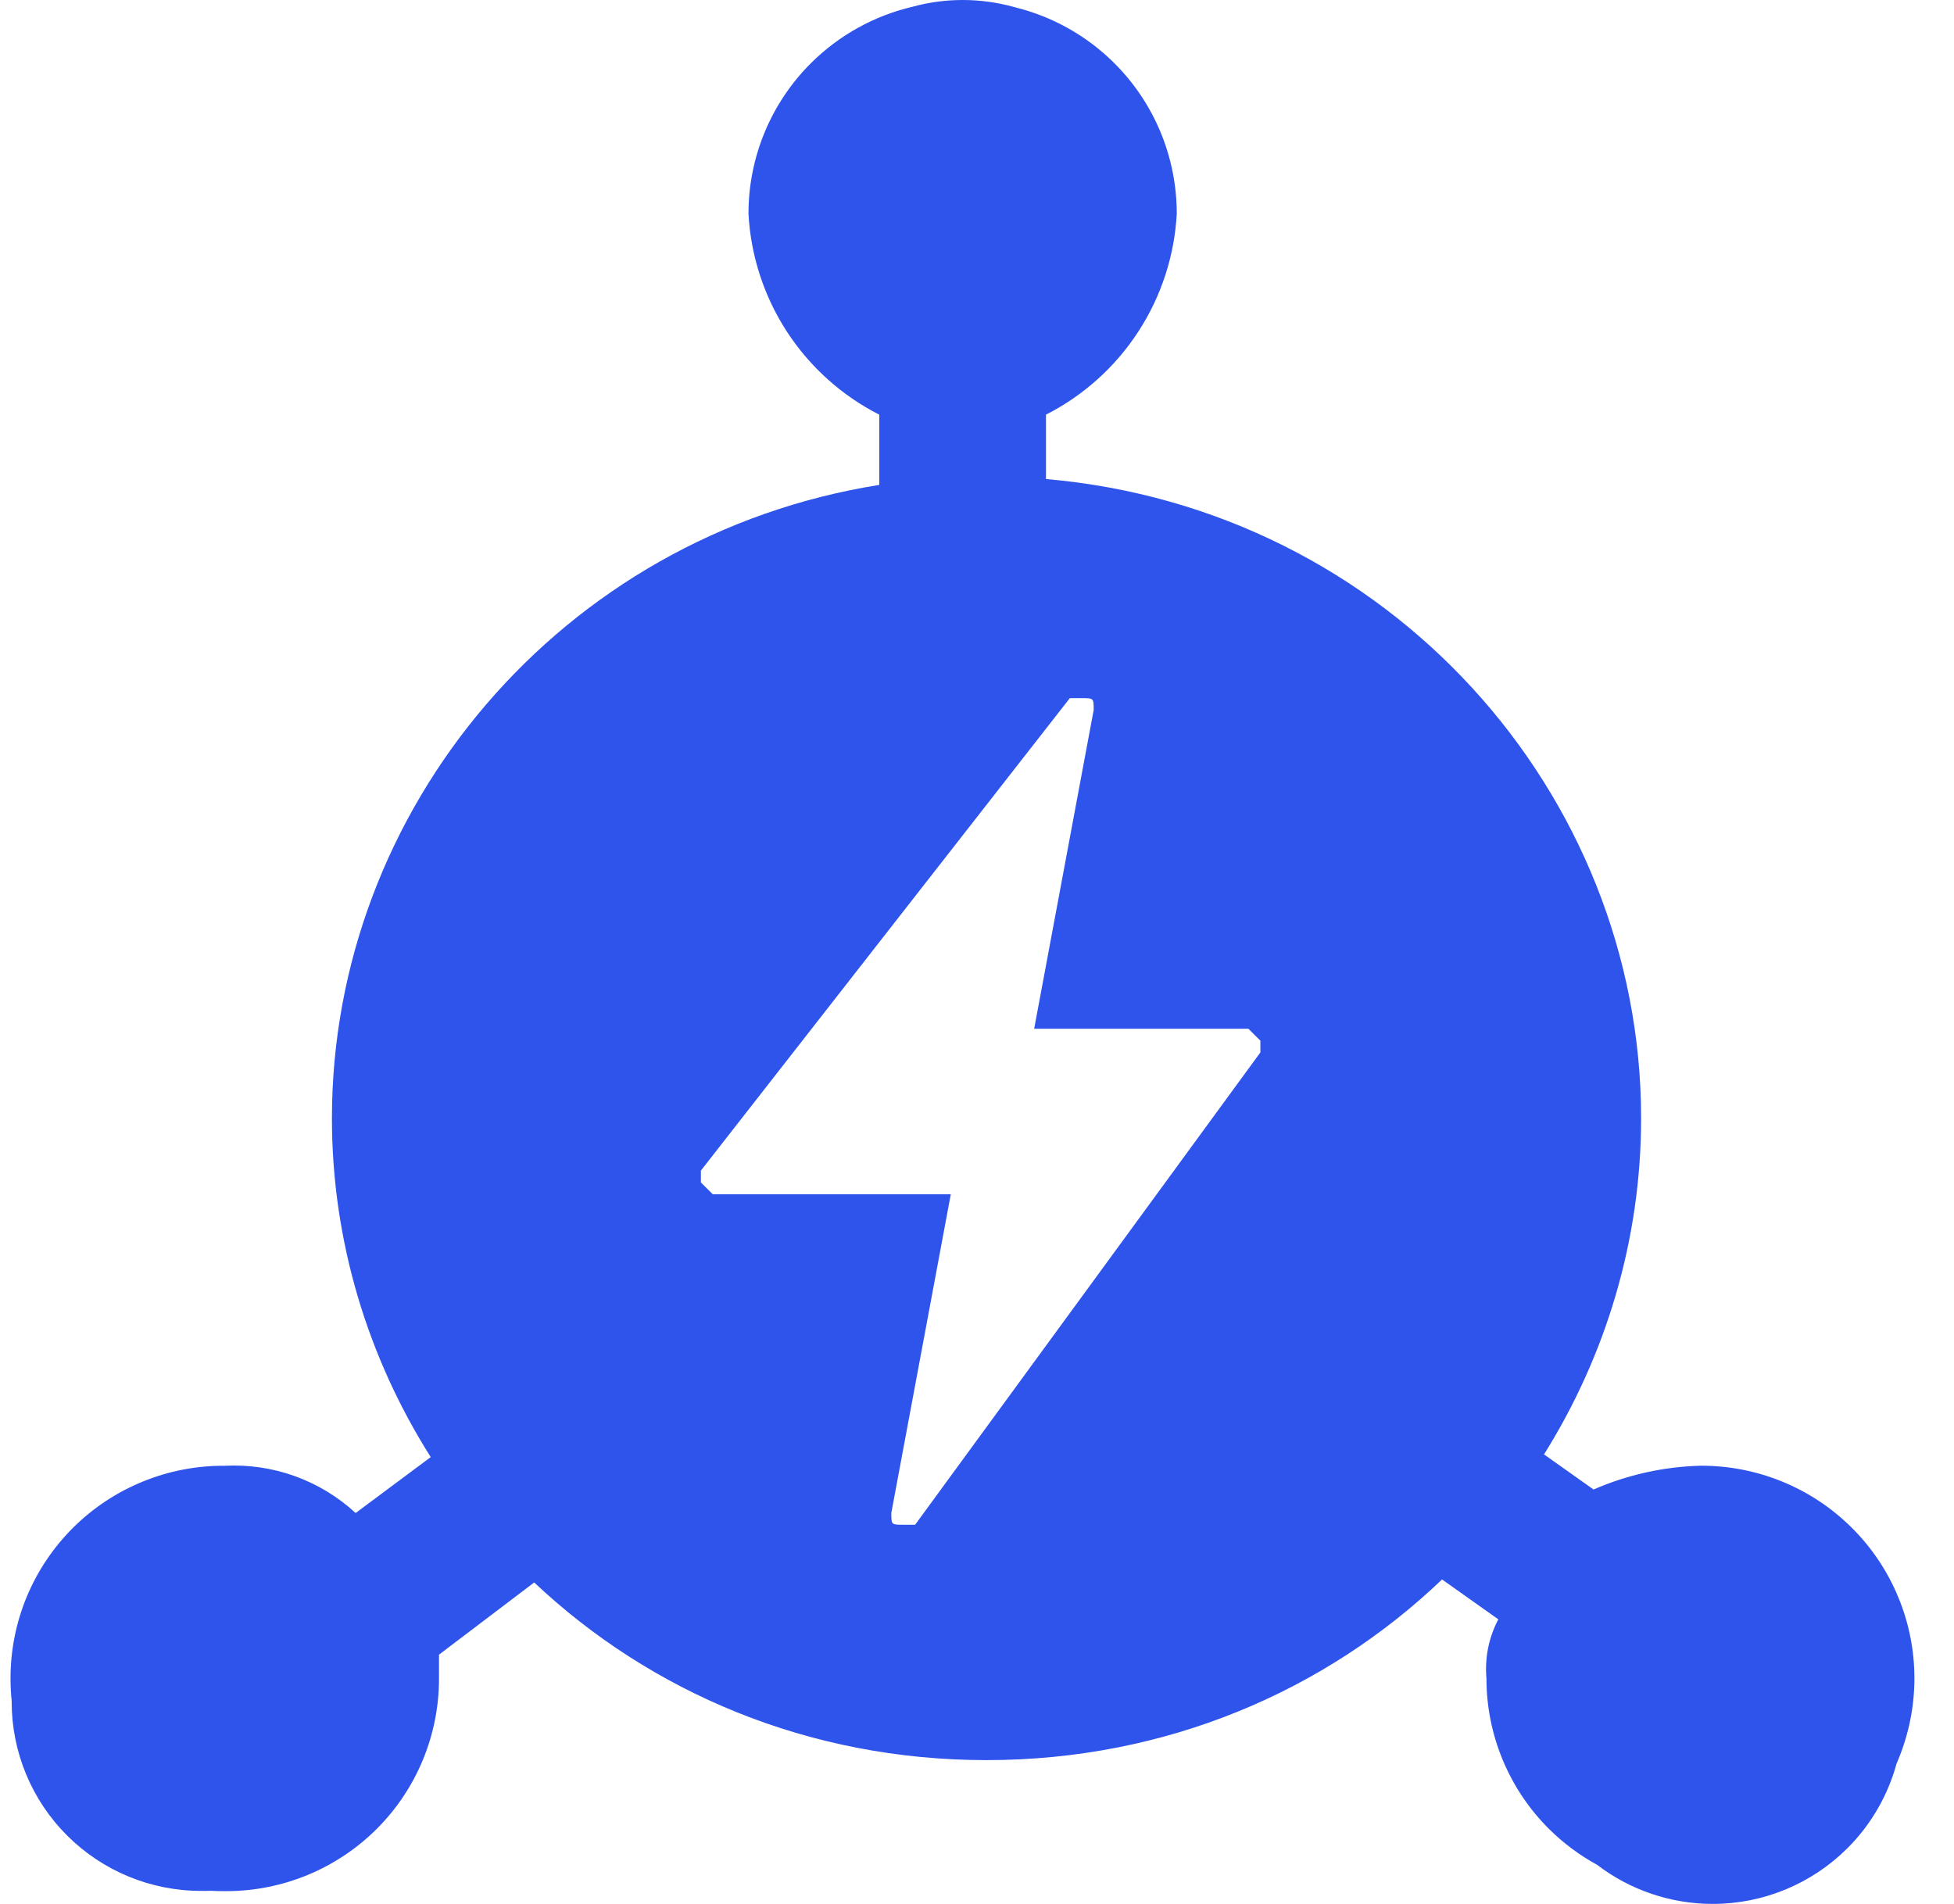 <svg width="39" height="38" viewBox="0 0 39 38" fill="none" xmlns="http://www.w3.org/2000/svg">
<path d="M30.817 29.028L31.806 29.729C32.481 29.434 33.208 29.273 33.945 29.254C34.503 29.252 35.056 29.36 35.572 29.571C36.088 29.782 36.558 30.093 36.954 30.486C37.35 30.878 37.665 31.345 37.88 31.859C38.096 32.373 38.208 32.924 38.21 33.481C38.212 34.038 38.104 34.59 37.893 35.106C37.88 35.137 37.867 35.167 37.854 35.198C37.681 35.832 37.346 36.416 36.873 36.888C36.16 37.6 35.193 38 34.185 38C33.346 38 32.536 37.723 31.877 37.22C31.528 37.029 31.206 36.79 30.922 36.509C30.525 36.115 30.209 35.646 29.994 35.129C29.779 34.613 29.668 34.059 29.668 33.499C29.632 33.092 29.714 32.682 29.905 32.32L28.782 31.524C26.465 33.738 23.291 35.13 19.69 35.13C16.122 35.13 12.974 33.763 10.662 31.584L8.762 33.025V33.028V33.502C8.763 34.627 8.317 35.705 7.522 36.5C6.726 37.296 5.647 37.743 4.521 37.745H4.486C4.394 37.745 4.303 37.743 4.211 37.738C4.145 37.74 4.078 37.741 4.011 37.74C3.009 37.74 2.048 37.343 1.34 36.635C0.631 35.928 0.233 34.968 0.233 33.968C0.233 33.962 0.233 33.956 0.233 33.95C0.219 33.812 0.211 33.672 0.21 33.533V33.498C0.21 32.938 0.32 32.384 0.535 31.867C0.75 31.351 1.066 30.882 1.463 30.487C1.861 30.093 2.333 29.781 2.851 29.57C3.37 29.358 3.926 29.251 4.486 29.255C4.963 29.231 5.439 29.301 5.888 29.463C6.336 29.625 6.748 29.875 7.098 30.198L8.597 29.082C7.34 27.096 6.625 24.766 6.625 22.32C6.625 16.135 11.195 10.69 17.55 9.678V8.277C16.801 7.896 16.166 7.325 15.707 6.621C15.249 5.917 14.984 5.105 14.939 4.267C14.938 3.143 15.383 2.064 16.178 1.268C16.742 0.704 17.448 0.314 18.212 0.135C18.536 0.046 18.873 0 19.215 0C19.567 0 19.914 0.049 20.247 0.142C20.45 0.192 20.651 0.257 20.846 0.336C21.365 0.548 21.837 0.86 22.235 1.255C22.632 1.649 22.948 2.119 23.163 2.636C23.377 3.153 23.488 3.707 23.487 4.267C23.442 5.105 23.177 5.917 22.718 6.621C22.26 7.325 21.624 7.896 20.875 8.277H20.877V9.561C27.723 10.154 32.755 15.83 32.755 22.32C32.755 24.744 32.053 27.054 30.817 29.028ZM25.156 20.771L24.917 20.533H20.641L21.829 14.17C21.829 13.934 21.829 13.934 21.589 13.934H21.353L13.989 23.364V23.6L14.226 23.836H18.977L17.79 30.196C17.79 30.318 17.79 30.377 17.823 30.406C17.854 30.432 17.913 30.432 18.027 30.432H18.265L25.156 21.005V20.771Z" fill="#2F54EB"/>
</svg>
